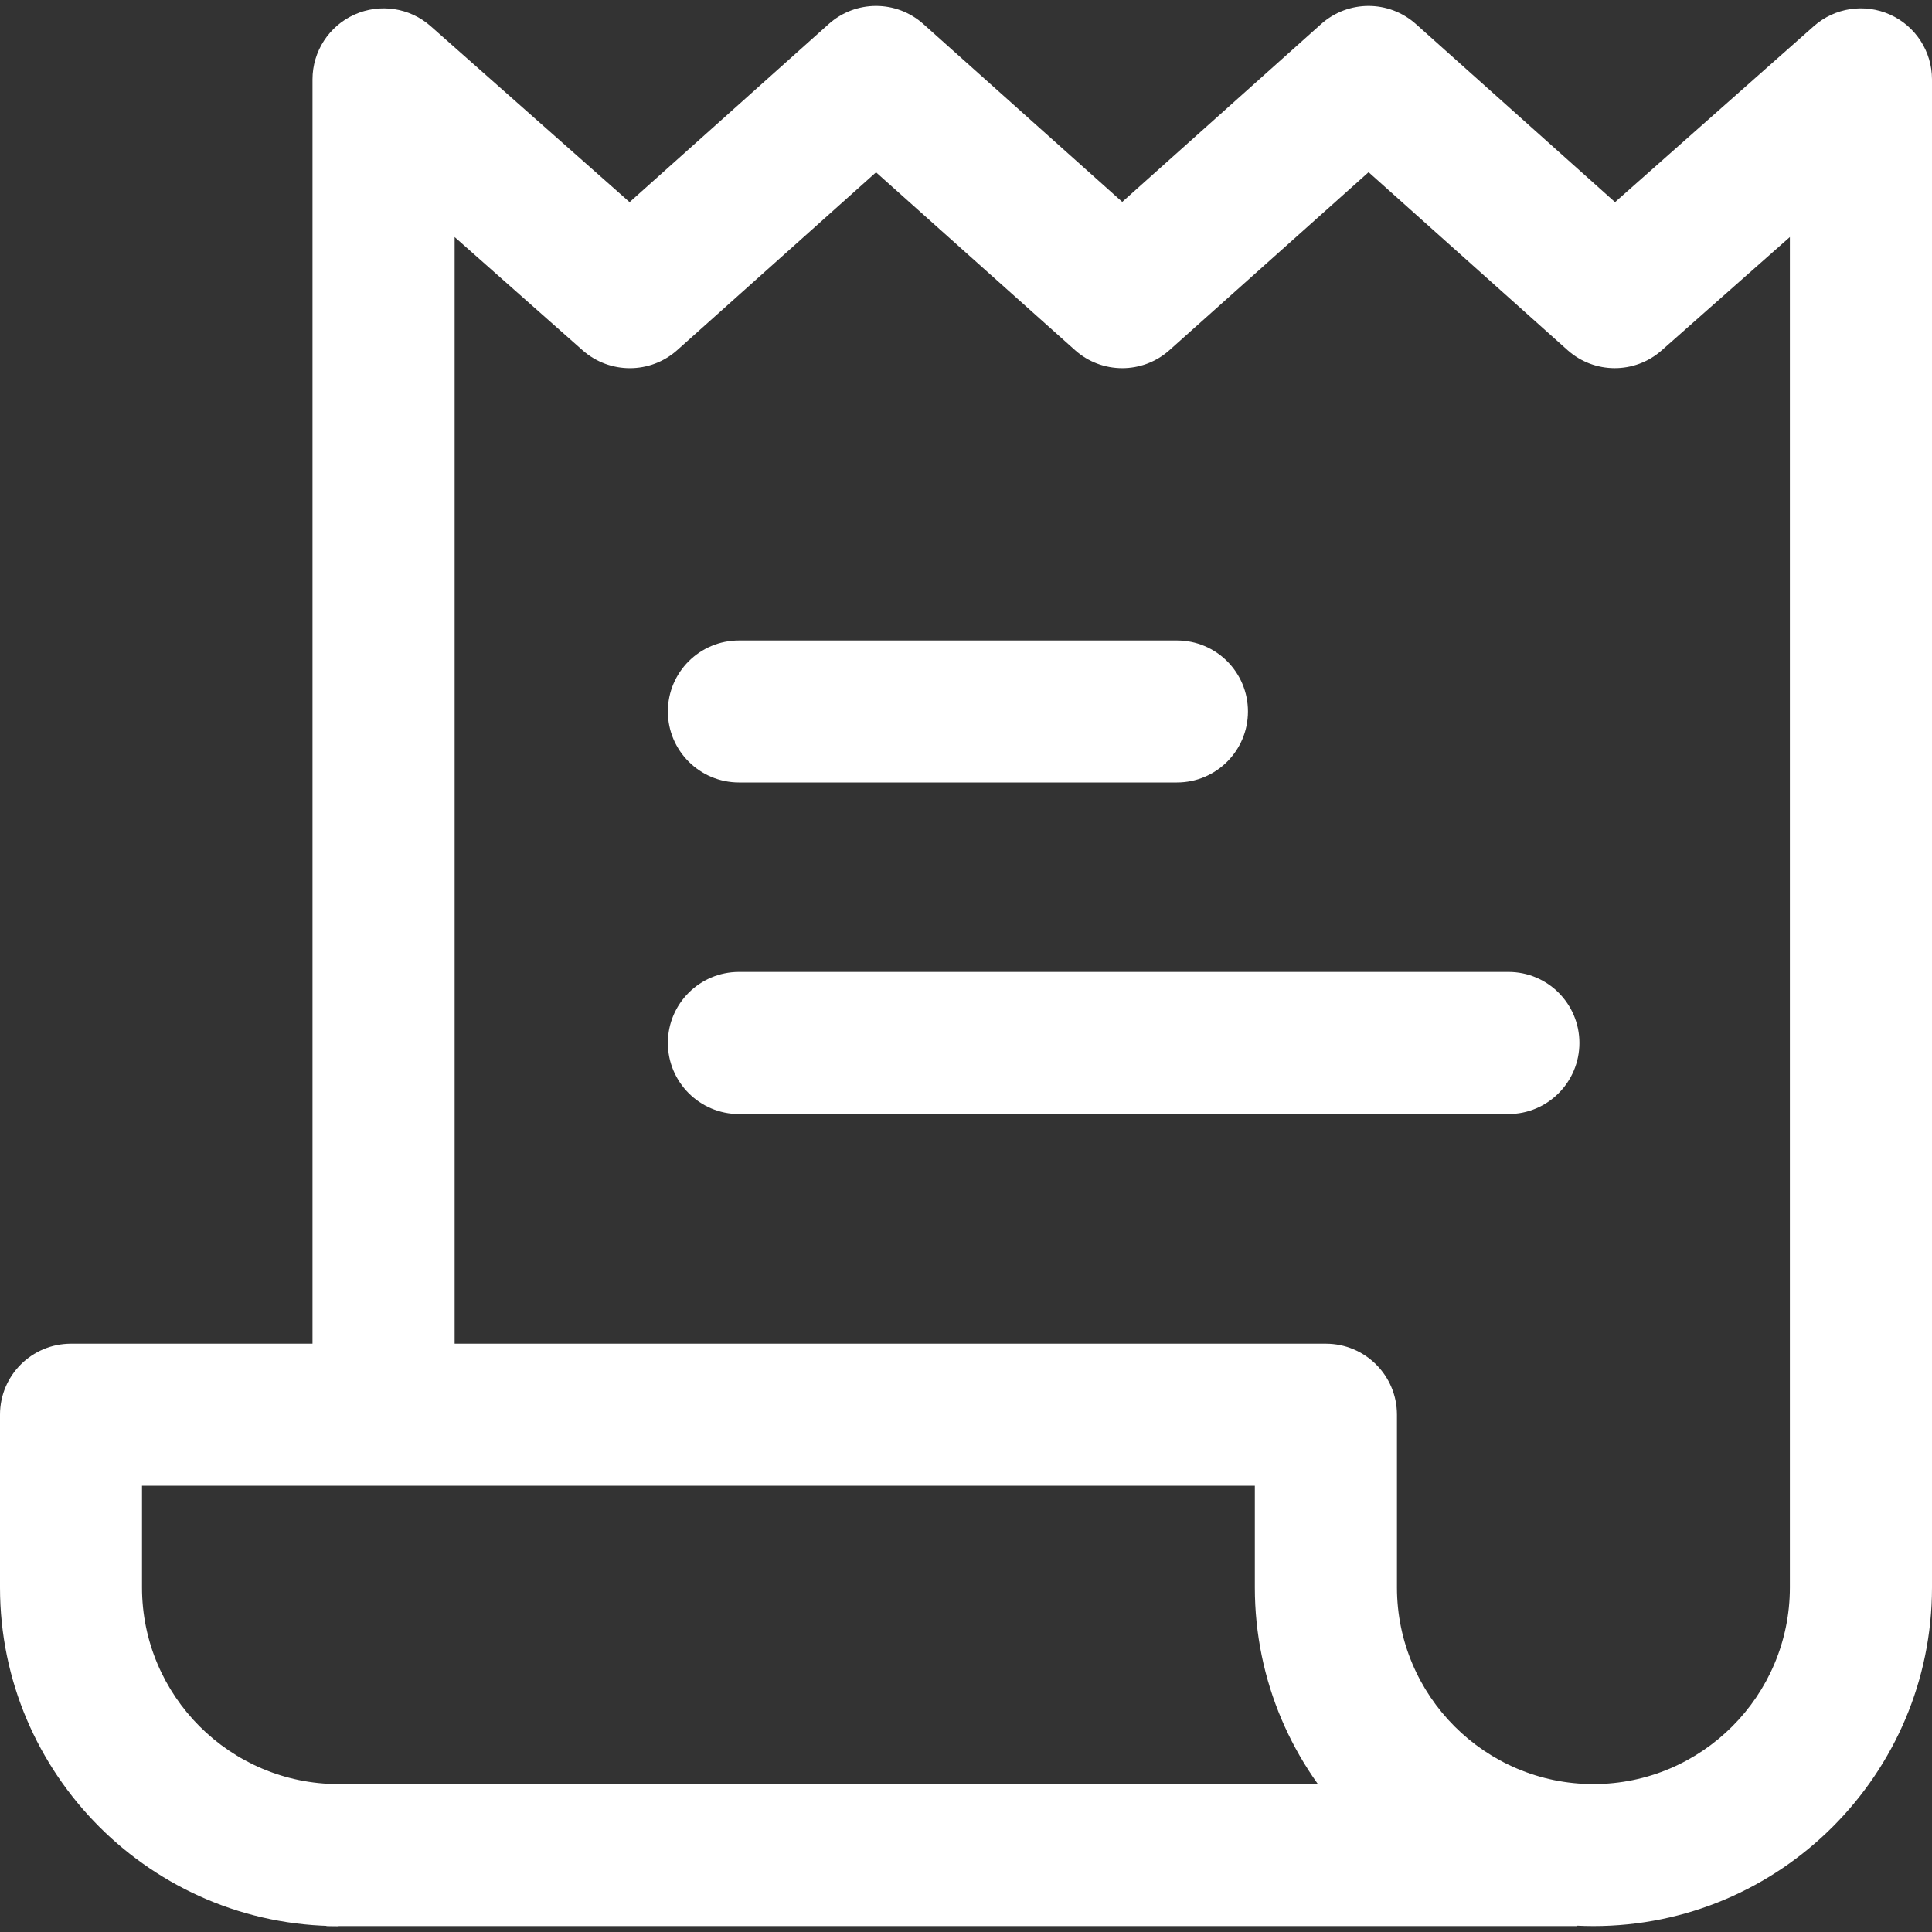 <svg xmlns="http://www.w3.org/2000/svg" fill="none" viewBox="0 0 16 16" height="16" width="16">
<rect x="0" y="0" width="16" height="16" fill="#333333" stroke="none"/>
<g clip-path="url(#clip0_1971_1469)">
<path fill="white" d="M13.056 14.774H2.703V15.951H13.056V14.774Z"></path>
<path fill="white" d="M9.747 5.304H6.12C5.795 5.304 5.531 5.567 5.531 5.892C5.531 6.217 5.795 6.48 6.12 6.48H9.747C10.072 6.48 10.335 6.217 10.335 5.892C10.335 5.567 10.072 5.304 9.747 5.304Z"></path>
<path fill="white" d="M12.492 8.049H6.12C5.795 8.049 5.531 8.312 5.531 8.637C5.531 8.962 5.795 9.226 6.12 9.226H12.492C12.817 9.226 13.08 8.962 13.08 8.637C13.08 8.312 12.817 8.049 12.492 8.049Z"></path>
<path fill="white" d="M15.653 0.121C15.442 0.026 15.195 0.063 15.022 0.216L13.375 1.674L11.726 0.199C11.502 -0.001 11.165 -0.001 10.941 0.199L9.294 1.672L7.647 0.199C7.424 -0.001 7.086 -0.001 6.863 0.199L5.214 1.674L3.566 0.216C3.393 0.063 3.146 0.026 2.935 0.121C2.724 0.216 2.588 0.426 2.588 0.657V11.128H0.588C0.263 11.128 0 11.391 0 11.716V13.147C0 14.693 1.258 15.951 2.804 15.951V14.775C1.906 14.775 1.176 14.044 1.176 13.147V12.304H10.392V13.147C10.392 14.693 11.65 15.951 13.196 15.951C14.742 15.951 16 14.693 16 13.147V0.657C16 0.426 15.864 0.216 15.653 0.121ZM14.823 13.147C14.823 14.044 14.093 14.775 13.196 14.775C12.299 14.775 11.569 14.044 11.569 13.147V11.716C11.569 11.391 11.305 11.128 10.98 11.128H3.765V1.963L4.826 2.902C5.05 3.099 5.386 3.098 5.608 2.9L7.255 1.427L8.902 2.899C9.125 3.099 9.463 3.099 9.686 2.899L11.334 1.426L12.981 2.899C13.203 3.098 13.539 3.099 13.762 2.901L14.823 1.963V13.147Z"></path>
</g>
<defs>
<clipPath id="clip0_1971_1469">
<rect fill="white" height="16" width="16"></rect>
</clipPath>
</defs>
</svg>
